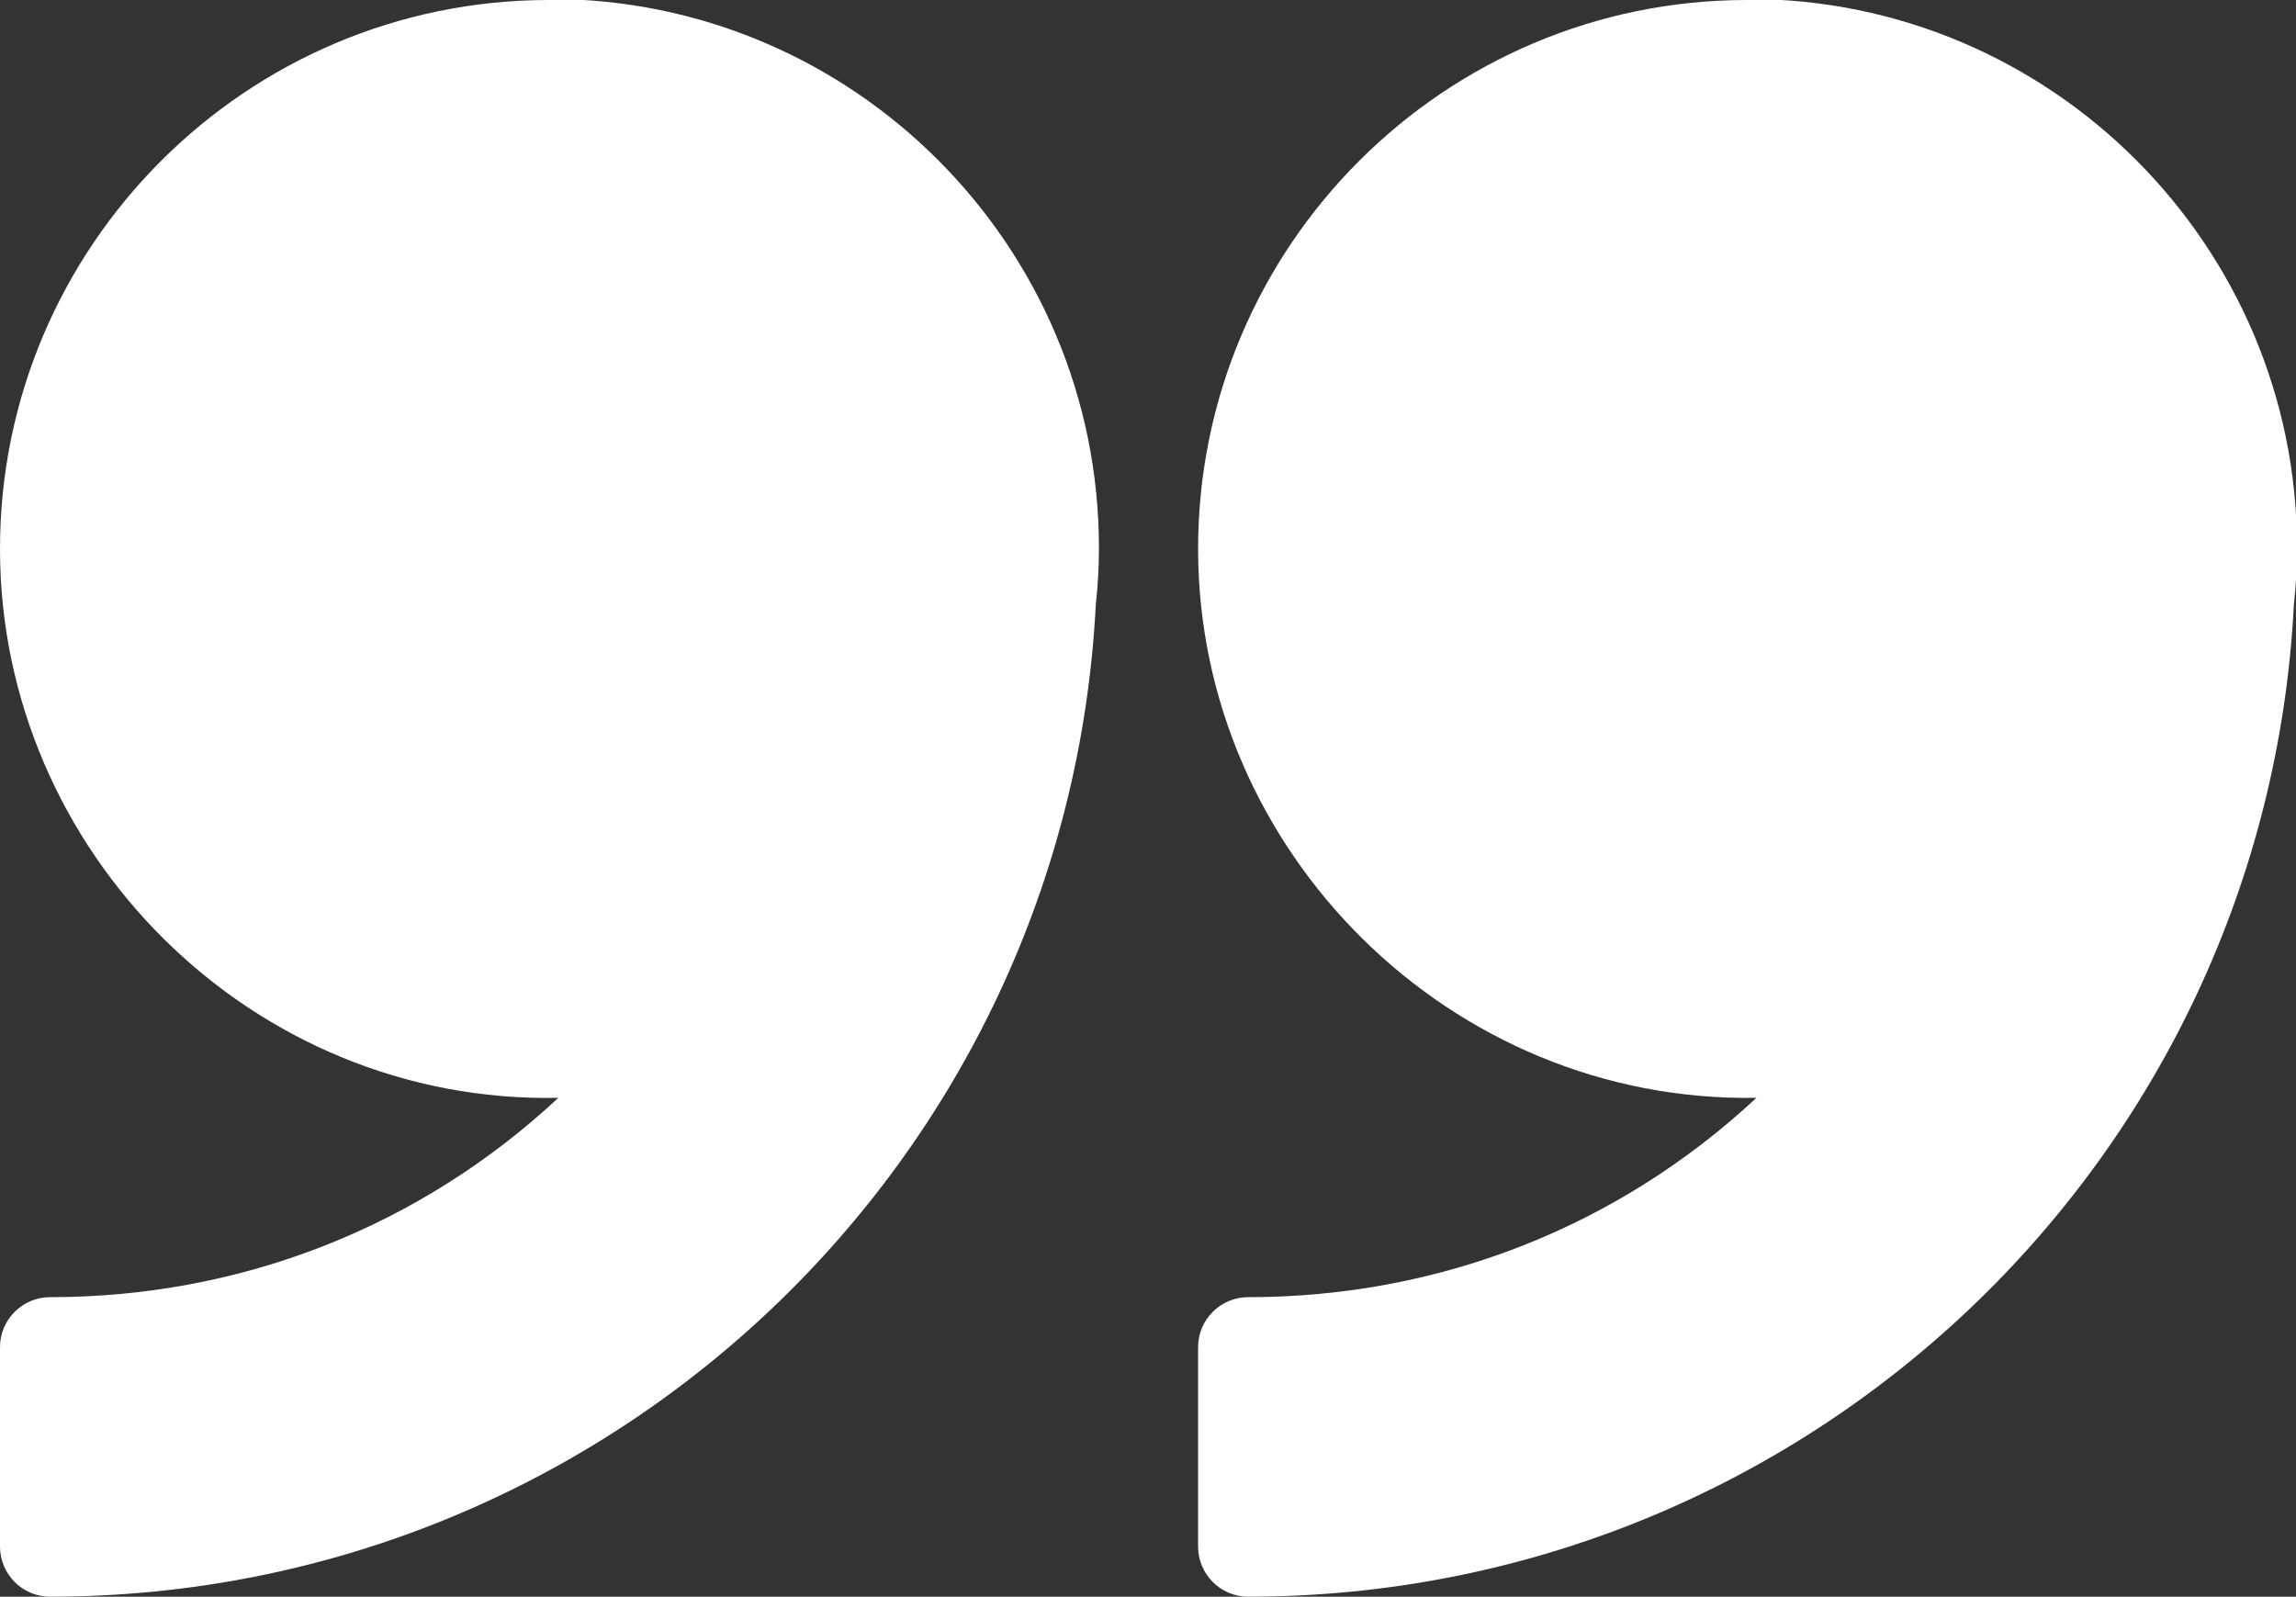 <?xml version="1.0" encoding="UTF-8"?><svg id="Calque_2" xmlns="http://www.w3.org/2000/svg" viewBox="0 0 22 15.3"><rect x="0" y="0" width="22" height="15.3" fill="#333333" stroke="none"/><defs><style>.cls-1{fill:#fff;stroke-width:0px;}</style></defs><g id="Calque_1-2"><path class="cls-1" d="m5.26,0C2.36,0,0,2.36,0,5.26s2.41,5.32,5.35,5.26c-1.32,1.23-3.03,1.91-4.87,1.91-.26,0-.48.21-.48.48v1.91c0,.26.21.48.48.48,5.35,0,9.75-4.19,10.02-9.51.02-.18.03-.36.03-.54,0-2.9-2.36-5.26-5.26-5.26Z"/><path class="cls-1" d="m16.74,0c-2.9,0-5.26,2.36-5.26,5.26s2.42,5.31,5.35,5.26c-1.32,1.23-3.03,1.91-4.87,1.91-.26,0-.48.21-.48.48v1.91c0,.26.21.48.48.48,5.35,0,9.75-4.19,10.02-9.51.02-.18.03-.36.03-.54,0-2.9-2.36-5.26-5.26-5.26Z"/></g></svg>